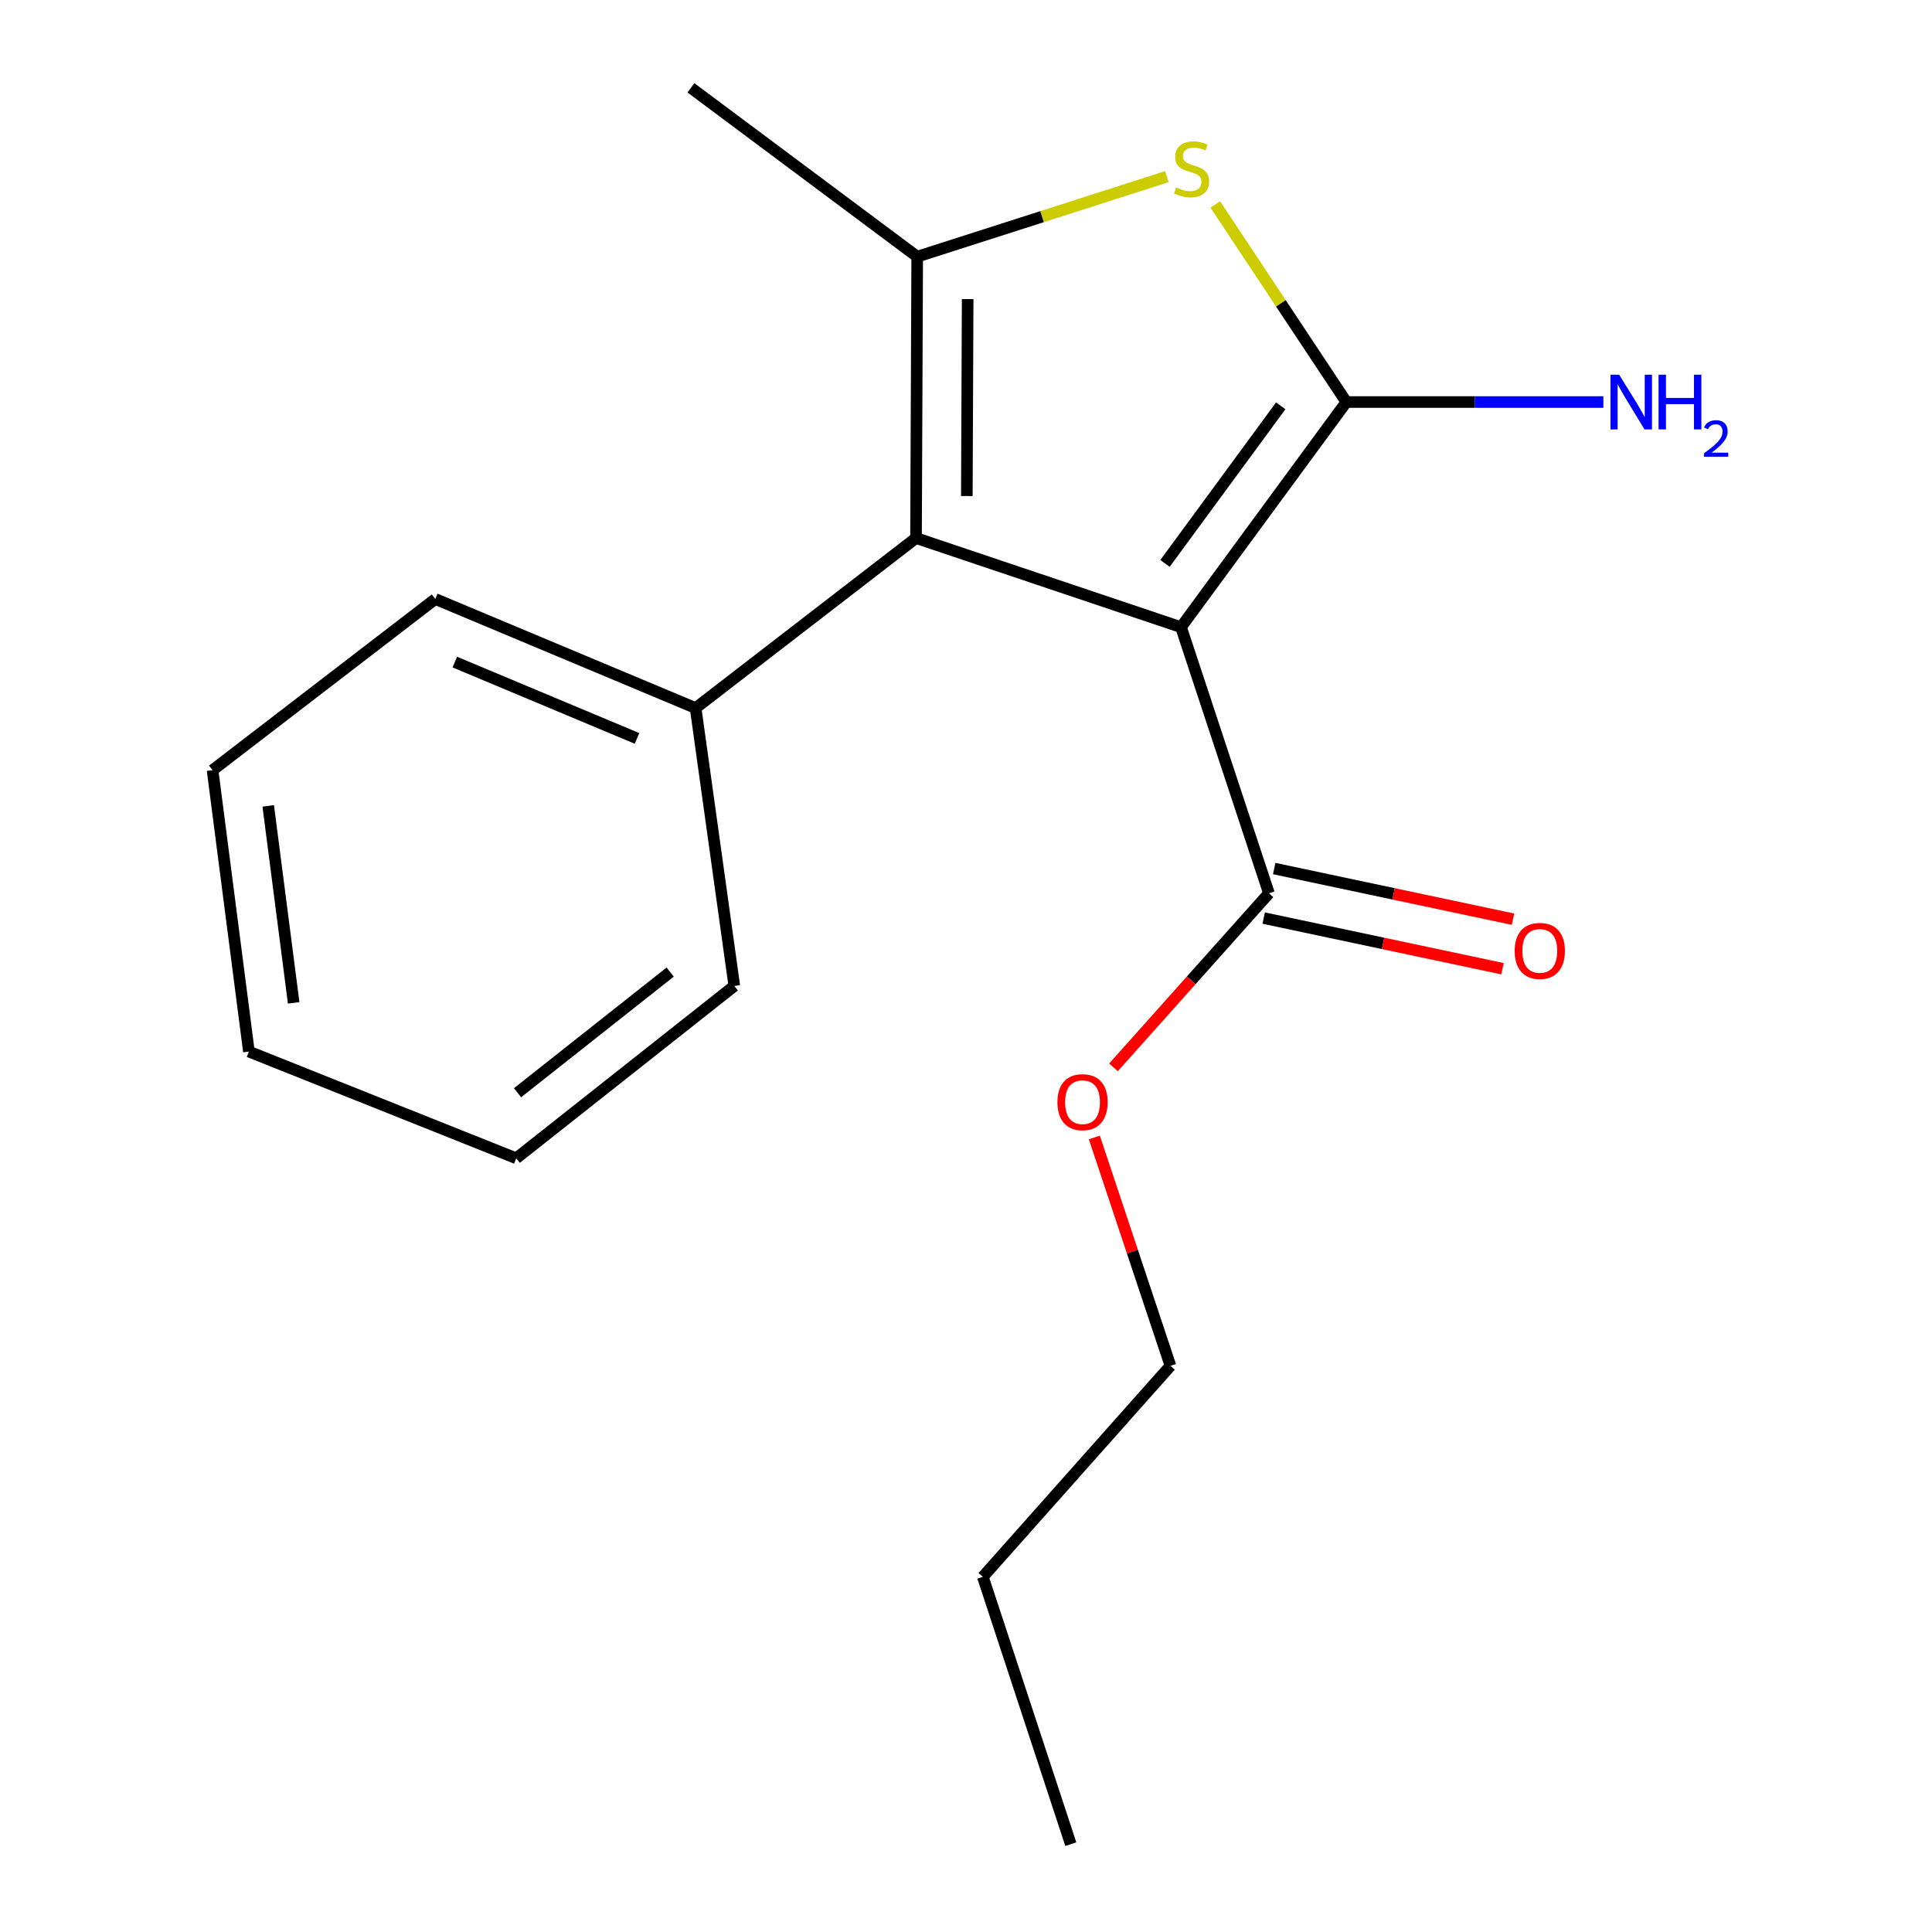 <?xml version='1.0' encoding='iso-8859-1'?>
<svg version='1.1' baseProfile='full'
              xmlns='http://www.w3.org/2000/svg'
                      xmlns:rdkit='http://www.rdkit.org/xml'
                      xmlns:xlink='http://www.w3.org/1999/xlink'
                  xml:space='preserve'
width='1000px' height='1000px' viewBox='0 0 1000 1000'>
<!-- END OF HEADER -->
<rect style='opacity:1.0;fill:#FFFFFF;stroke:none' width='1000' height='1000' x='0' y='0'> </rect>
<path class='bond-0' d='M 611.292,324.62 L 696.863,208.094' style='fill:none;fill-rule:evenodd;stroke:#000000;stroke-width:6px;stroke-linecap:butt;stroke-linejoin:miter;stroke-opacity:1' />
<path class='bond-0' d='M 603.003,291.629 L 662.903,210.06' style='fill:none;fill-rule:evenodd;stroke:#000000;stroke-width:6px;stroke-linecap:butt;stroke-linejoin:miter;stroke-opacity:1' />
<path class='bond-1' d='M 611.292,324.62 L 474.133,278.493' style='fill:none;fill-rule:evenodd;stroke:#000000;stroke-width:6px;stroke-linecap:butt;stroke-linejoin:miter;stroke-opacity:1' />
<path class='bond-4' d='M 611.292,324.62 L 656.807,462.376' style='fill:none;fill-rule:evenodd;stroke:#000000;stroke-width:6px;stroke-linecap:butt;stroke-linejoin:miter;stroke-opacity:1' />
<path class='bond-2' d='M 696.863,208.094 L 662.95,156.963' style='fill:none;fill-rule:evenodd;stroke:#000000;stroke-width:6px;stroke-linecap:butt;stroke-linejoin:miter;stroke-opacity:1' />
<path class='bond-2' d='M 662.95,156.963 L 629.038,105.833' style='fill:none;fill-rule:evenodd;stroke:#CCCC00;stroke-width:6px;stroke-linecap:butt;stroke-linejoin:miter;stroke-opacity:1' />
<path class='bond-6' d='M 696.863,208.094 L 763.383,208.094' style='fill:none;fill-rule:evenodd;stroke:#000000;stroke-width:6px;stroke-linecap:butt;stroke-linejoin:miter;stroke-opacity:1' />
<path class='bond-6' d='M 763.383,208.094 L 829.903,208.094' style='fill:none;fill-rule:evenodd;stroke:#0000FF;stroke-width:6px;stroke-linecap:butt;stroke-linejoin:miter;stroke-opacity:1' />
<path class='bond-3' d='M 474.133,278.493 L 474.744,132.846' style='fill:none;fill-rule:evenodd;stroke:#000000;stroke-width:6px;stroke-linecap:butt;stroke-linejoin:miter;stroke-opacity:1' />
<path class='bond-3' d='M 500.433,256.756 L 500.861,154.803' style='fill:none;fill-rule:evenodd;stroke:#000000;stroke-width:6px;stroke-linecap:butt;stroke-linejoin:miter;stroke-opacity:1' />
<path class='bond-5' d='M 474.133,278.493 L 360.052,366.496' style='fill:none;fill-rule:evenodd;stroke:#000000;stroke-width:6px;stroke-linecap:butt;stroke-linejoin:miter;stroke-opacity:1' />
<path class='bond-18' d='M 603.958,91.435 L 539.351,112.14' style='fill:none;fill-rule:evenodd;stroke:#CCCC00;stroke-width:6px;stroke-linecap:butt;stroke-linejoin:miter;stroke-opacity:1' />
<path class='bond-18' d='M 539.351,112.14 L 474.744,132.846' style='fill:none;fill-rule:evenodd;stroke:#000000;stroke-width:6px;stroke-linecap:butt;stroke-linejoin:miter;stroke-opacity:1' />
<path class='bond-9' d='M 474.744,132.846 L 357.621,45.455' style='fill:none;fill-rule:evenodd;stroke:#000000;stroke-width:6px;stroke-linecap:butt;stroke-linejoin:miter;stroke-opacity:1' />
<path class='bond-7' d='M 654.088,475.195 L 715.891,488.303' style='fill:none;fill-rule:evenodd;stroke:#000000;stroke-width:6px;stroke-linecap:butt;stroke-linejoin:miter;stroke-opacity:1' />
<path class='bond-7' d='M 715.891,488.303 L 777.693,501.41' style='fill:none;fill-rule:evenodd;stroke:#FF0000;stroke-width:6px;stroke-linecap:butt;stroke-linejoin:miter;stroke-opacity:1' />
<path class='bond-7' d='M 659.526,449.557 L 721.328,462.664' style='fill:none;fill-rule:evenodd;stroke:#000000;stroke-width:6px;stroke-linecap:butt;stroke-linejoin:miter;stroke-opacity:1' />
<path class='bond-7' d='M 721.328,462.664 L 783.131,475.772' style='fill:none;fill-rule:evenodd;stroke:#FF0000;stroke-width:6px;stroke-linecap:butt;stroke-linejoin:miter;stroke-opacity:1' />
<path class='bond-8' d='M 656.807,462.376 L 616.574,507.417' style='fill:none;fill-rule:evenodd;stroke:#000000;stroke-width:6px;stroke-linecap:butt;stroke-linejoin:miter;stroke-opacity:1' />
<path class='bond-8' d='M 616.574,507.417 L 576.342,552.458' style='fill:none;fill-rule:evenodd;stroke:#FF0000;stroke-width:6px;stroke-linecap:butt;stroke-linejoin:miter;stroke-opacity:1' />
<path class='bond-10' d='M 360.052,366.496 L 225.325,310.045' style='fill:none;fill-rule:evenodd;stroke:#000000;stroke-width:6px;stroke-linecap:butt;stroke-linejoin:miter;stroke-opacity:1' />
<path class='bond-10' d='M 329.715,382.201 L 235.406,342.686' style='fill:none;fill-rule:evenodd;stroke:#000000;stroke-width:6px;stroke-linecap:butt;stroke-linejoin:miter;stroke-opacity:1' />
<path class='bond-11' d='M 360.052,366.496 L 380.073,510.323' style='fill:none;fill-rule:evenodd;stroke:#000000;stroke-width:6px;stroke-linecap:butt;stroke-linejoin:miter;stroke-opacity:1' />
<path class='bond-12' d='M 566.435,588.758 L 586.133,647.852' style='fill:none;fill-rule:evenodd;stroke:#FF0000;stroke-width:6px;stroke-linecap:butt;stroke-linejoin:miter;stroke-opacity:1' />
<path class='bond-12' d='M 586.133,647.852 L 605.831,706.946' style='fill:none;fill-rule:evenodd;stroke:#000000;stroke-width:6px;stroke-linecap:butt;stroke-linejoin:miter;stroke-opacity:1' />
<path class='bond-16' d='M 225.325,310.045 L 110.022,398.645' style='fill:none;fill-rule:evenodd;stroke:#000000;stroke-width:6px;stroke-linecap:butt;stroke-linejoin:miter;stroke-opacity:1' />
<path class='bond-15' d='M 380.073,510.323 L 267.201,599.535' style='fill:none;fill-rule:evenodd;stroke:#000000;stroke-width:6px;stroke-linecap:butt;stroke-linejoin:miter;stroke-opacity:1' />
<path class='bond-15' d='M 346.891,503.143 L 267.88,565.591' style='fill:none;fill-rule:evenodd;stroke:#000000;stroke-width:6px;stroke-linecap:butt;stroke-linejoin:miter;stroke-opacity:1' />
<path class='bond-13' d='M 605.831,706.946 L 508.728,816.178' style='fill:none;fill-rule:evenodd;stroke:#000000;stroke-width:6px;stroke-linecap:butt;stroke-linejoin:miter;stroke-opacity:1' />
<path class='bond-14' d='M 508.728,816.178 L 554.244,954.545' style='fill:none;fill-rule:evenodd;stroke:#000000;stroke-width:6px;stroke-linecap:butt;stroke-linejoin:miter;stroke-opacity:1' />
<path class='bond-17' d='M 267.201,599.535 L 128.834,544.293' style='fill:none;fill-rule:evenodd;stroke:#000000;stroke-width:6px;stroke-linecap:butt;stroke-linejoin:miter;stroke-opacity:1' />
<path class='bond-19' d='M 110.022,398.645 L 128.834,544.293' style='fill:none;fill-rule:evenodd;stroke:#000000;stroke-width:6px;stroke-linecap:butt;stroke-linejoin:miter;stroke-opacity:1' />
<path class='bond-19' d='M 138.836,417.135 L 152.005,519.088' style='fill:none;fill-rule:evenodd;stroke:#000000;stroke-width:6px;stroke-linecap:butt;stroke-linejoin:miter;stroke-opacity:1' />
<path  class='atom-3' d='M 608.766 97.05
Q 609.086 97.17, 610.406 97.73
Q 611.726 98.29, 613.166 98.65
Q 614.646 98.97, 616.086 98.97
Q 618.766 98.97, 620.326 97.69
Q 621.886 96.37, 621.886 94.09
Q 621.886 92.53, 621.086 91.57
Q 620.326 90.61, 619.126 90.09
Q 617.926 89.57, 615.926 88.97
Q 613.406 88.21, 611.886 87.49
Q 610.406 86.77, 609.326 85.25
Q 608.286 83.73, 608.286 81.17
Q 608.286 77.61, 610.686 75.41
Q 613.126 73.21, 617.926 73.21
Q 621.206 73.21, 624.926 74.77
L 624.006 77.85
Q 620.606 76.45, 618.046 76.45
Q 615.286 76.45, 613.766 77.61
Q 612.246 78.73, 612.286 80.69
Q 612.286 82.21, 613.046 83.13
Q 613.846 84.05, 614.966 84.57
Q 616.126 85.09, 618.046 85.69
Q 620.606 86.49, 622.126 87.29
Q 623.646 88.09, 624.726 89.73
Q 625.846 91.33, 625.846 94.09
Q 625.846 98.01, 623.206 100.13
Q 620.606 102.21, 616.246 102.21
Q 613.726 102.21, 611.806 101.65
Q 609.926 101.13, 607.686 100.21
L 608.766 97.05
' fill='#CCCC00'/>
<path  class='atom-7' d='M 838.07 193.934
L 847.35 208.934
Q 848.27 210.414, 849.75 213.094
Q 851.23 215.774, 851.31 215.934
L 851.31 193.934
L 855.07 193.934
L 855.07 222.254
L 851.19 222.254
L 841.23 205.854
Q 840.07 203.934, 838.83 201.734
Q 837.63 199.534, 837.27 198.854
L 837.27 222.254
L 833.59 222.254
L 833.59 193.934
L 838.07 193.934
' fill='#0000FF'/>
<path  class='atom-7' d='M 858.47 193.934
L 862.31 193.934
L 862.31 205.974
L 876.79 205.974
L 876.79 193.934
L 880.63 193.934
L 880.63 222.254
L 876.79 222.254
L 876.79 209.174
L 862.31 209.174
L 862.31 222.254
L 858.47 222.254
L 858.47 193.934
' fill='#0000FF'/>
<path  class='atom-7' d='M 882.003 221.26
Q 882.689 219.491, 884.326 218.515
Q 885.963 217.511, 888.233 217.511
Q 891.058 217.511, 892.642 219.043
Q 894.226 220.574, 894.226 223.293
Q 894.226 226.065, 892.167 228.652
Q 890.134 231.239, 885.91 234.302
L 894.543 234.302
L 894.543 236.414
L 881.95 236.414
L 881.95 234.645
Q 885.435 232.163, 887.494 230.315
Q 889.58 228.467, 890.583 226.804
Q 891.586 225.141, 891.586 223.425
Q 891.586 221.63, 890.689 220.627
Q 889.791 219.623, 888.233 219.623
Q 886.729 219.623, 885.725 220.231
Q 884.722 220.838, 884.009 222.184
L 882.003 221.26
' fill='#0000FF'/>
<path  class='atom-8' d='M 783.994 492.188
Q 783.994 485.388, 787.354 481.588
Q 790.714 477.788, 796.994 477.788
Q 803.274 477.788, 806.634 481.588
Q 809.994 485.388, 809.994 492.188
Q 809.994 499.068, 806.594 502.988
Q 803.194 506.868, 796.994 506.868
Q 790.754 506.868, 787.354 502.988
Q 783.994 499.108, 783.994 492.188
M 796.994 503.668
Q 801.314 503.668, 803.634 500.788
Q 805.994 497.868, 805.994 492.188
Q 805.994 486.628, 803.634 483.828
Q 801.314 480.988, 796.994 480.988
Q 792.674 480.988, 790.314 483.788
Q 787.994 486.588, 787.994 492.188
Q 787.994 497.908, 790.314 500.788
Q 792.674 503.668, 796.994 503.668
' fill='#FF0000'/>
<path  class='atom-9' d='M 547.316 570.479
Q 547.316 563.679, 550.676 559.879
Q 554.036 556.079, 560.316 556.079
Q 566.596 556.079, 569.956 559.879
Q 573.316 563.679, 573.316 570.479
Q 573.316 577.359, 569.916 581.279
Q 566.516 585.159, 560.316 585.159
Q 554.076 585.159, 550.676 581.279
Q 547.316 577.399, 547.316 570.479
M 560.316 581.959
Q 564.636 581.959, 566.956 579.079
Q 569.316 576.159, 569.316 570.479
Q 569.316 564.919, 566.956 562.119
Q 564.636 559.279, 560.316 559.279
Q 555.996 559.279, 553.636 562.079
Q 551.316 564.879, 551.316 570.479
Q 551.316 576.199, 553.636 579.079
Q 555.996 581.959, 560.316 581.959
' fill='#FF0000'/>
</svg>
